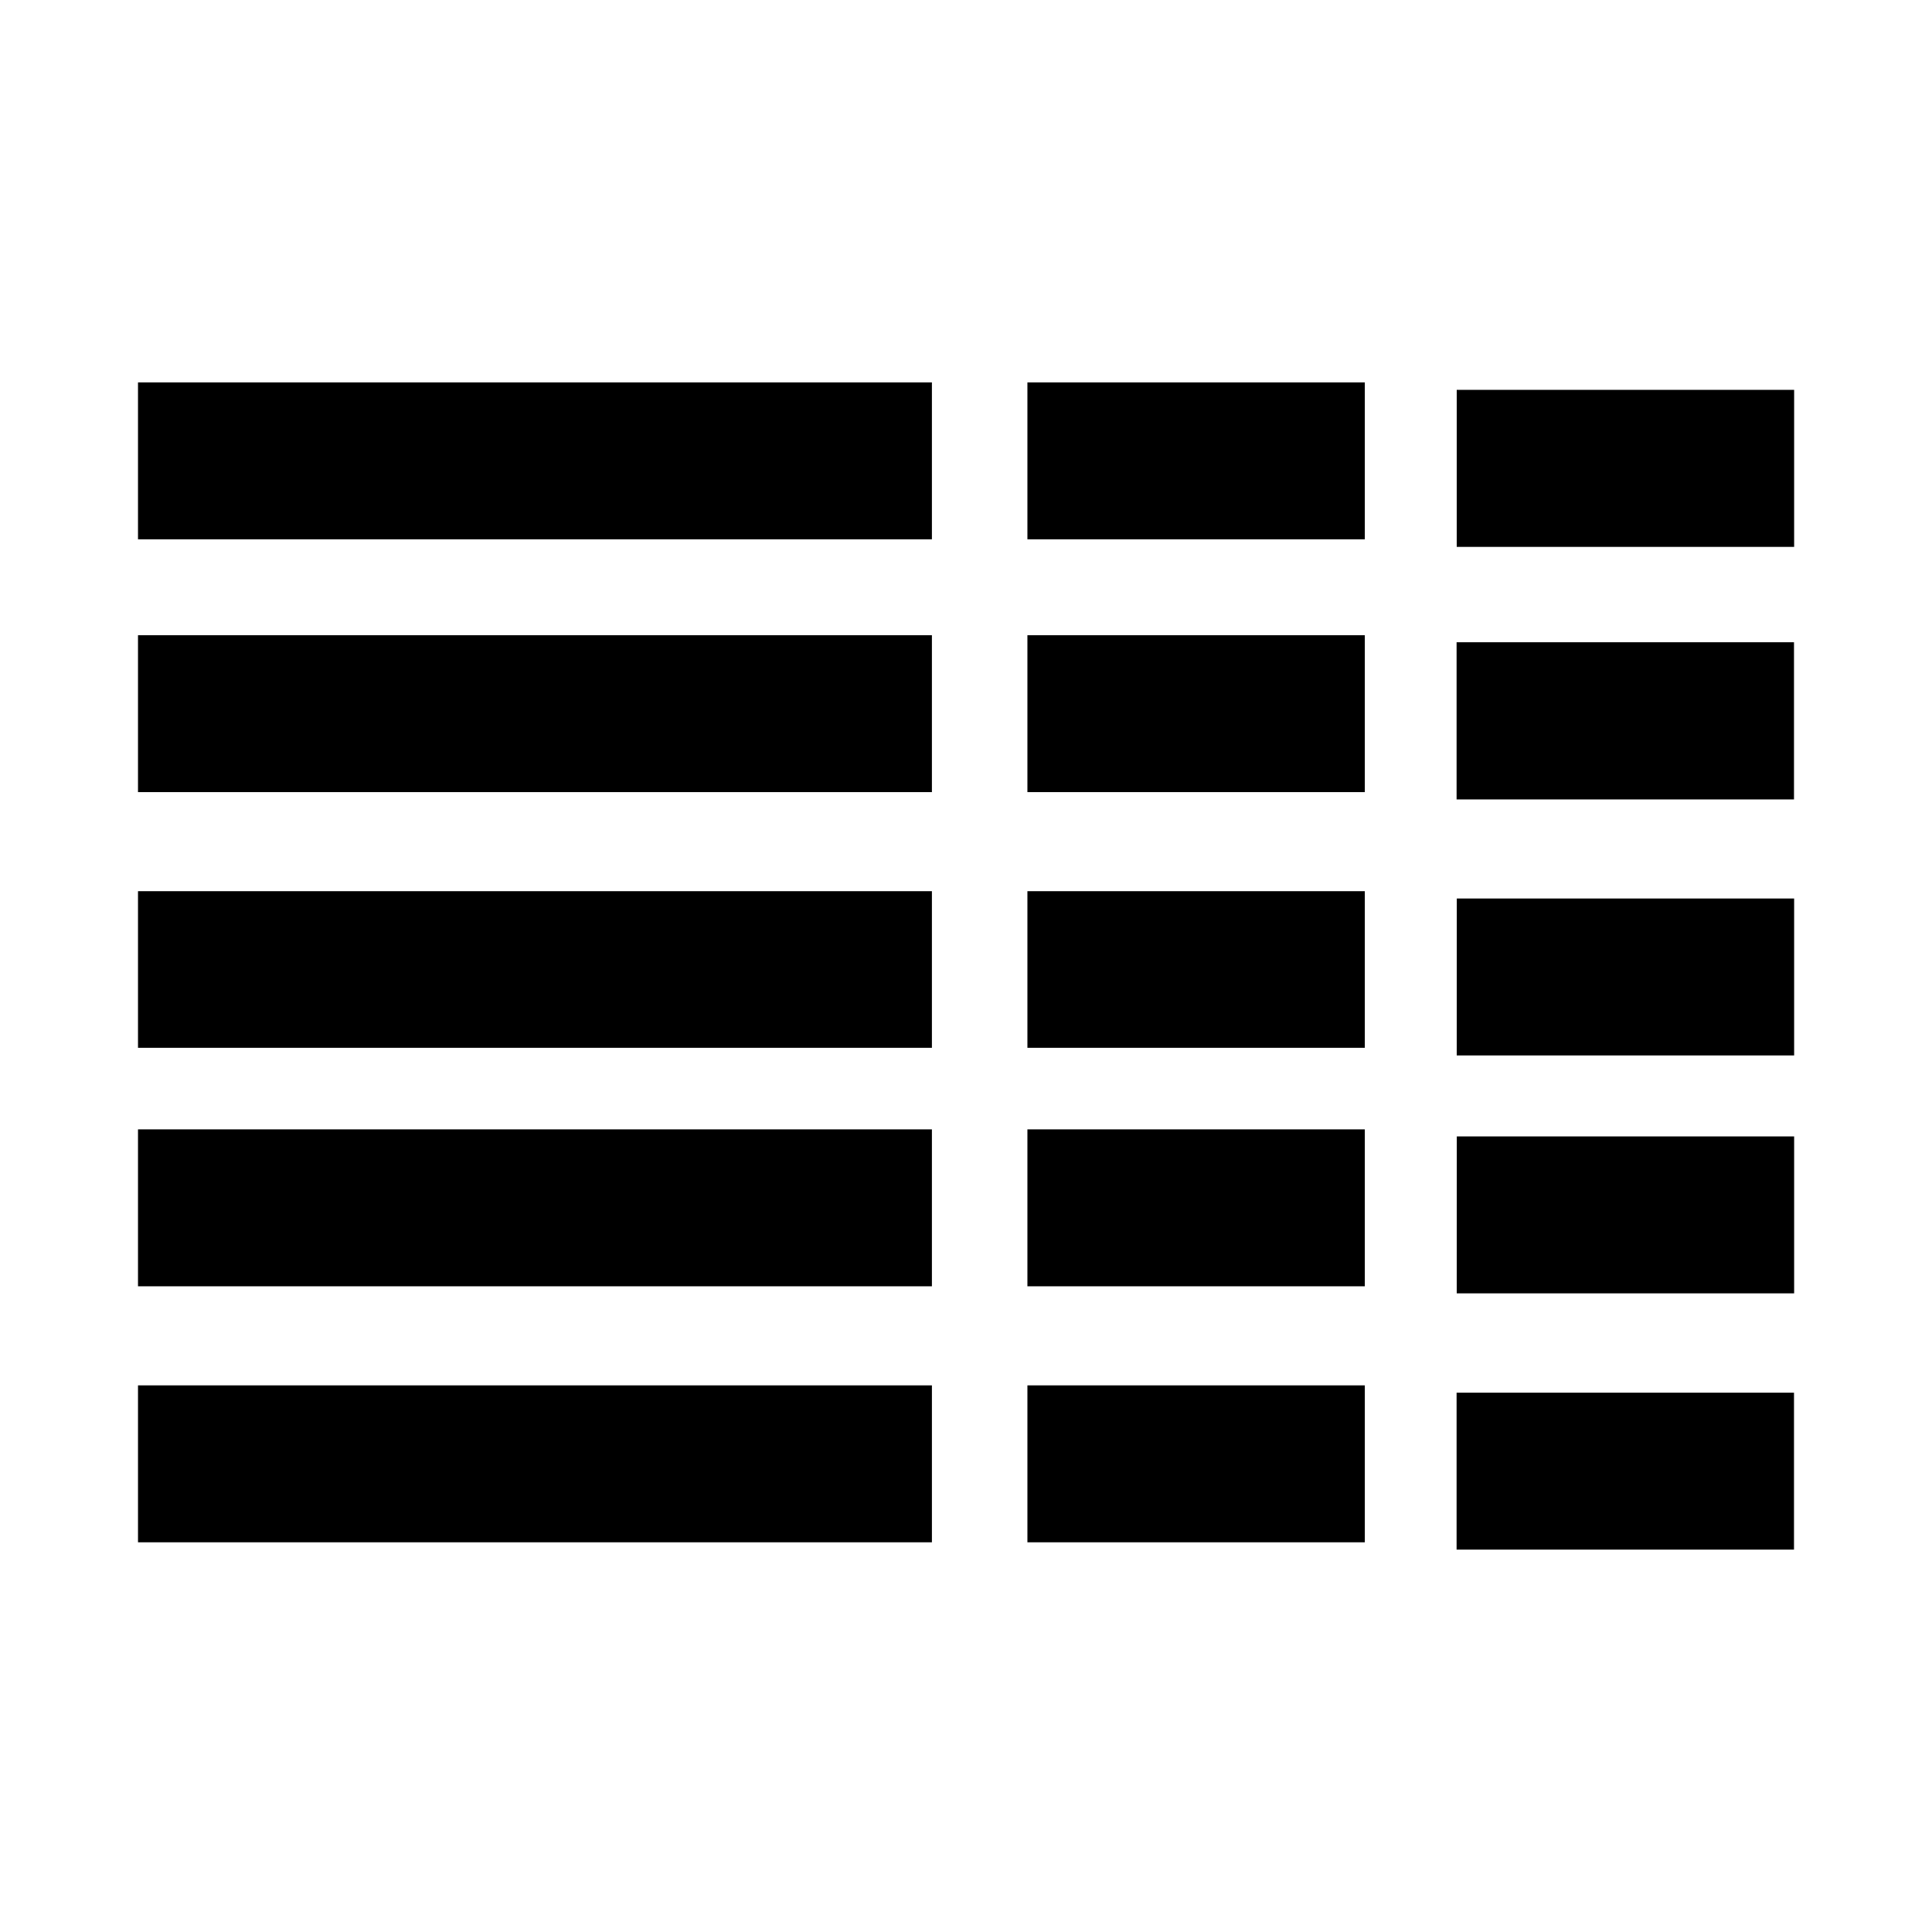 <?xml version="1.0" encoding="utf-8"?><!-- Uploaded to: SVG Repo, www.svgrepo.com, Generator: SVG Repo Mixer Tools -->
<svg fill="#000000" width="800px" height="800px" viewBox="0 0 14 14" role="img" focusable="false" aria-hidden="true" xmlns="http://www.w3.org/2000/svg"><path d="m 13,10.092 0,1.137 -2.445,0 0,-1.137 2.445,0 z m -12,-0.053 5.753,0 0,1.137 -5.753,0 0,-1.139 0,0.003 z m 6.445,0 2.445,0 0,1.137 -2.445,0 0,-1.139 0,0.003 z m 3.111,-1.804 2.445,0 0,1.137 -2.445,0 5e-4,-1.137 z M 1,8.184 l 5.753,0 0,1.137 -5.753,0 0,-1.137 z m 6.445,0 2.445,0 0,1.137 -2.445,0 0,-1.137 z m 3.111,-1.673 2.445,0 0,1.137 -2.445,0 5e-4,-1.137 z M 1,6.458 l 5.753,0 0,1.135 L 1,7.593 1,6.458 Z m 6.445,0 2.445,0 0,1.135 -2.445,0 0,-1.135 z m 3.11,-1.804 2.445,0 0,1.139 -2.445,0 0,-1.139 z M 1,4.603 l 5.753,0 0,1.137 L 1,5.74 1,4.601 1,4.603 Z m 6.445,0 2.445,0 0,1.137 -2.445,0 0,-1.139 0,0.003 z m 3.111,-1.778 2.445,0 0,1.138 -2.445,0 0,-1.14 5e-4,0.002 z M 1,2.771 l 5.753,0 0,1.137 -5.753,0 0,-1.137 z m 6.445,0 2.445,0 0,1.137 -2.445,0 0,-1.137 z"/></svg>